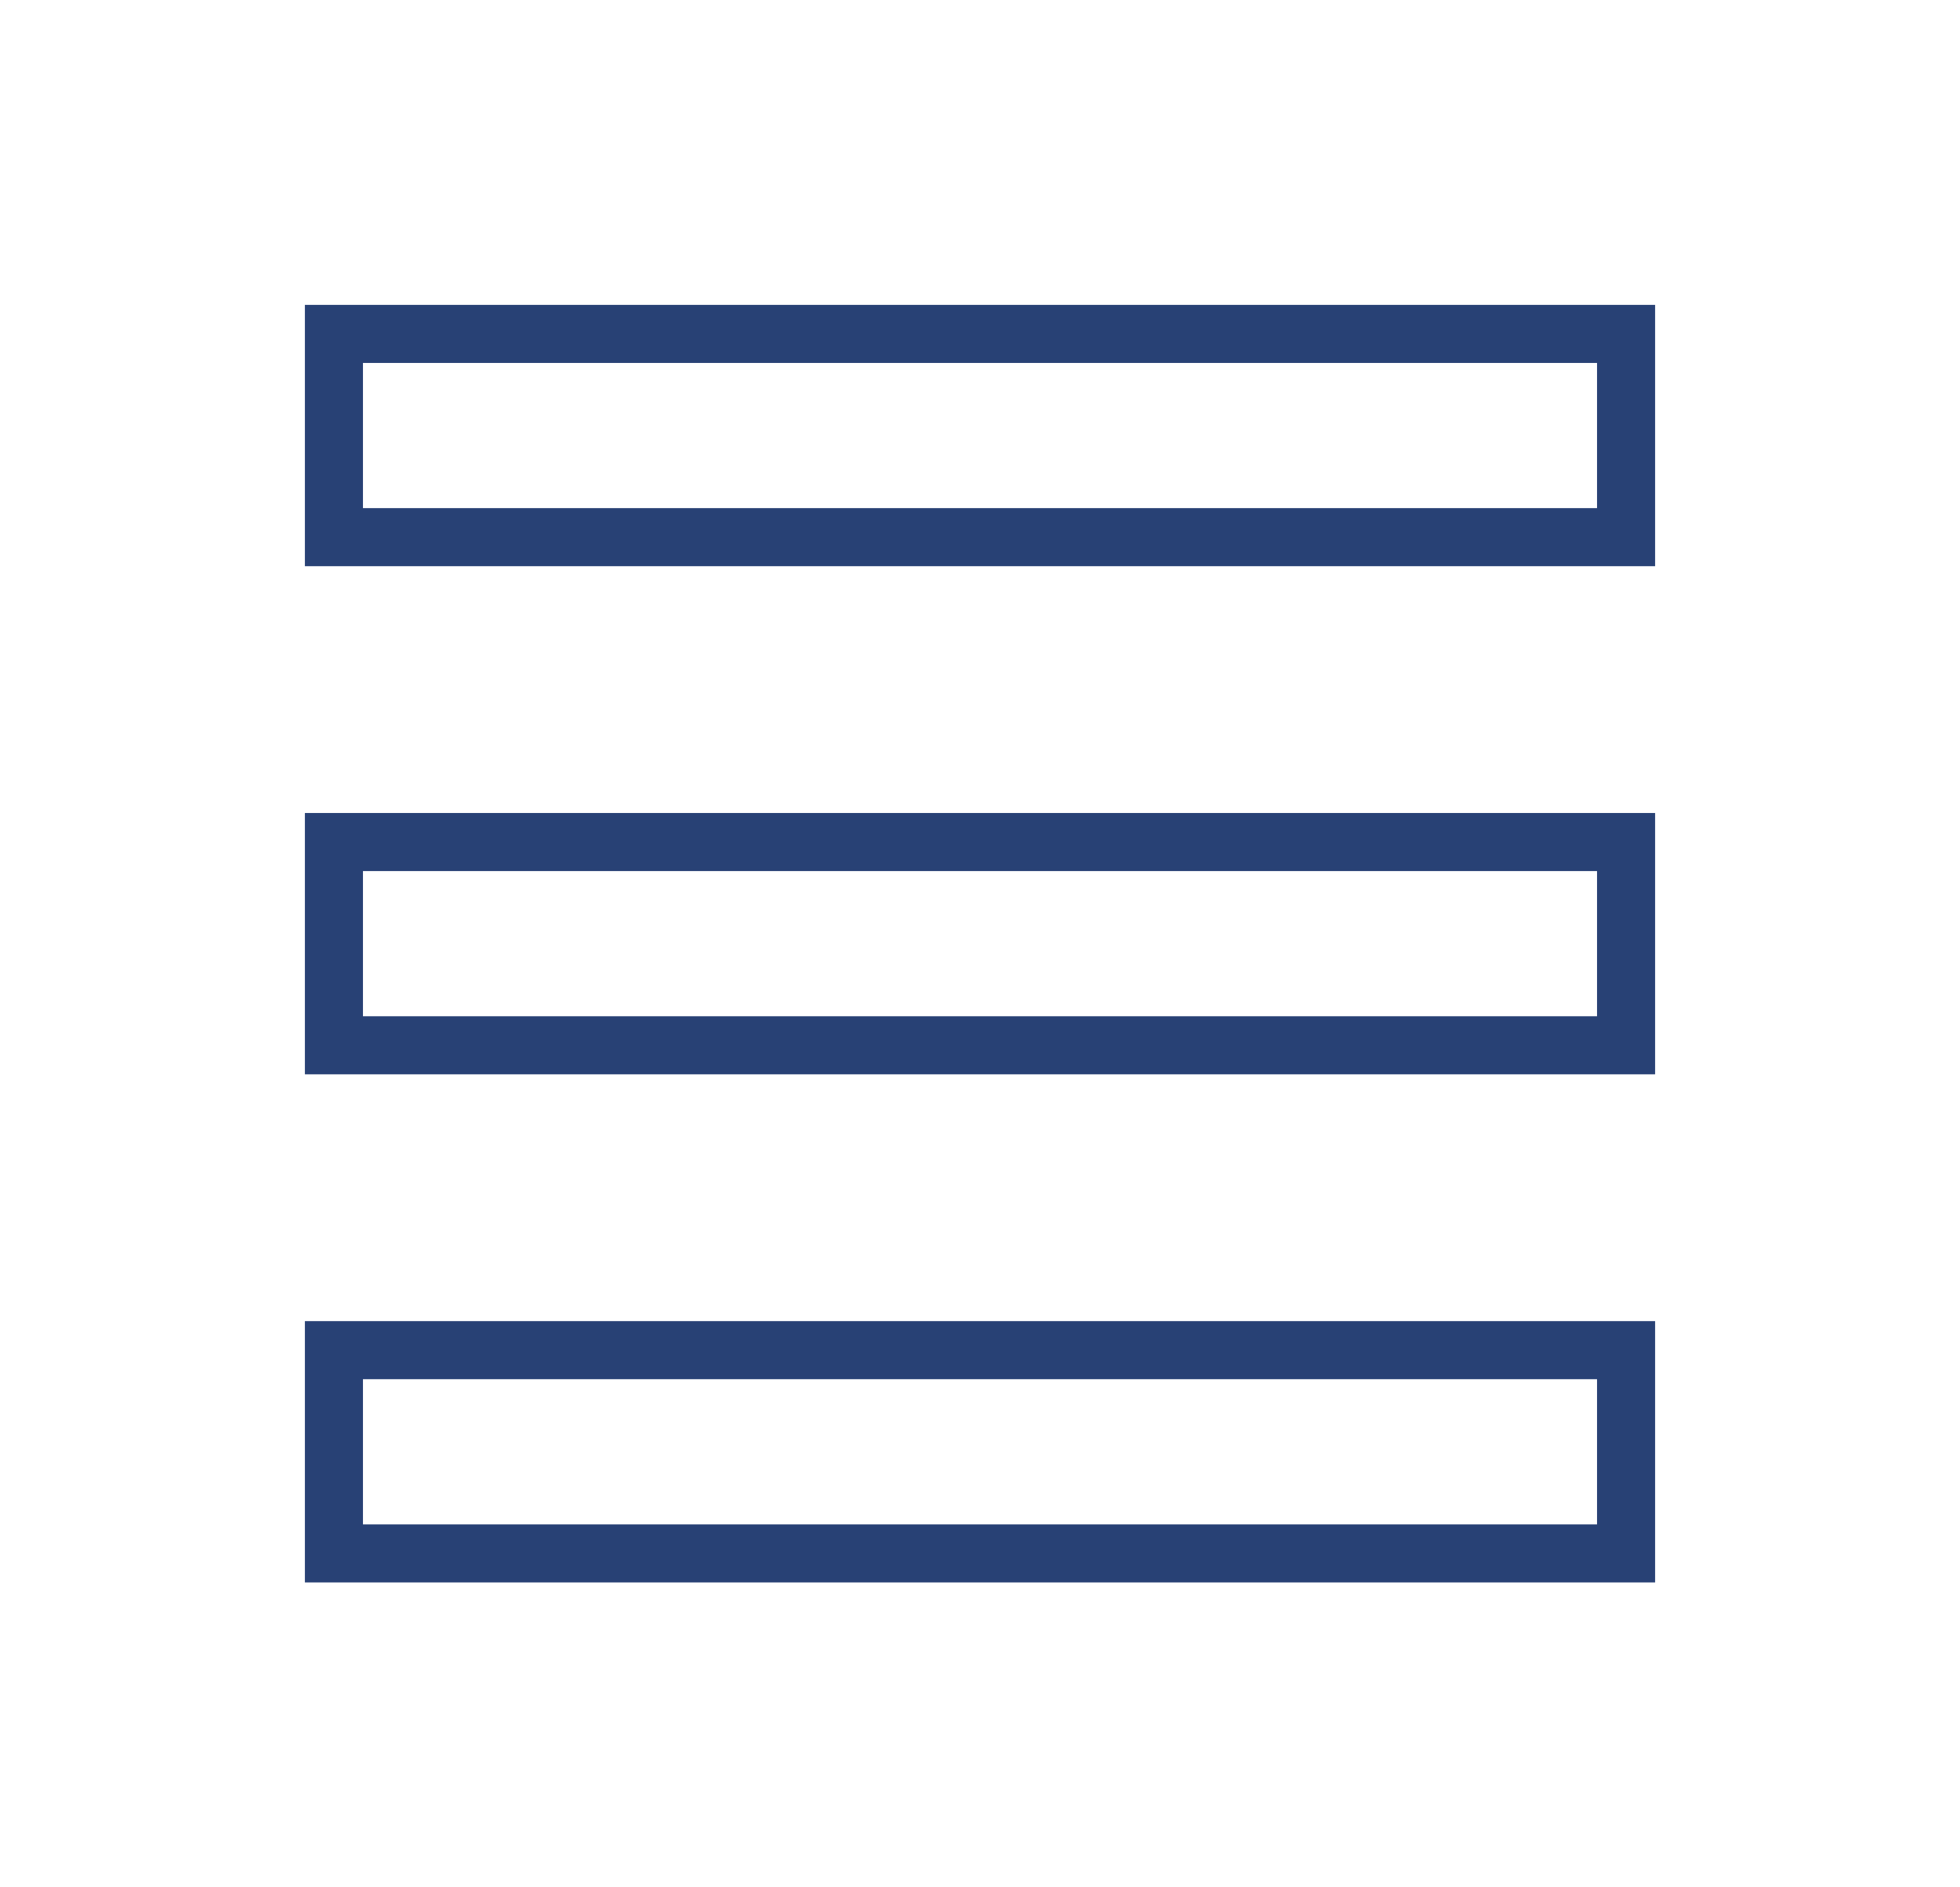<svg xmlns="http://www.w3.org/2000/svg" width="27" height="26" viewBox="0 0 27 26" fill="none"><rect x="4.6" y="4.6" width="17.8" height="2.8" stroke="#284175" stroke-width="0.8"></rect><rect x="4.6" y="11.6" width="17.8" height="2.8" stroke="#284175" stroke-width="0.8"></rect><rect x="4.6" y="18.6" width="17.8" height="2.8" stroke="#284175" stroke-width="0.8"></rect></svg>